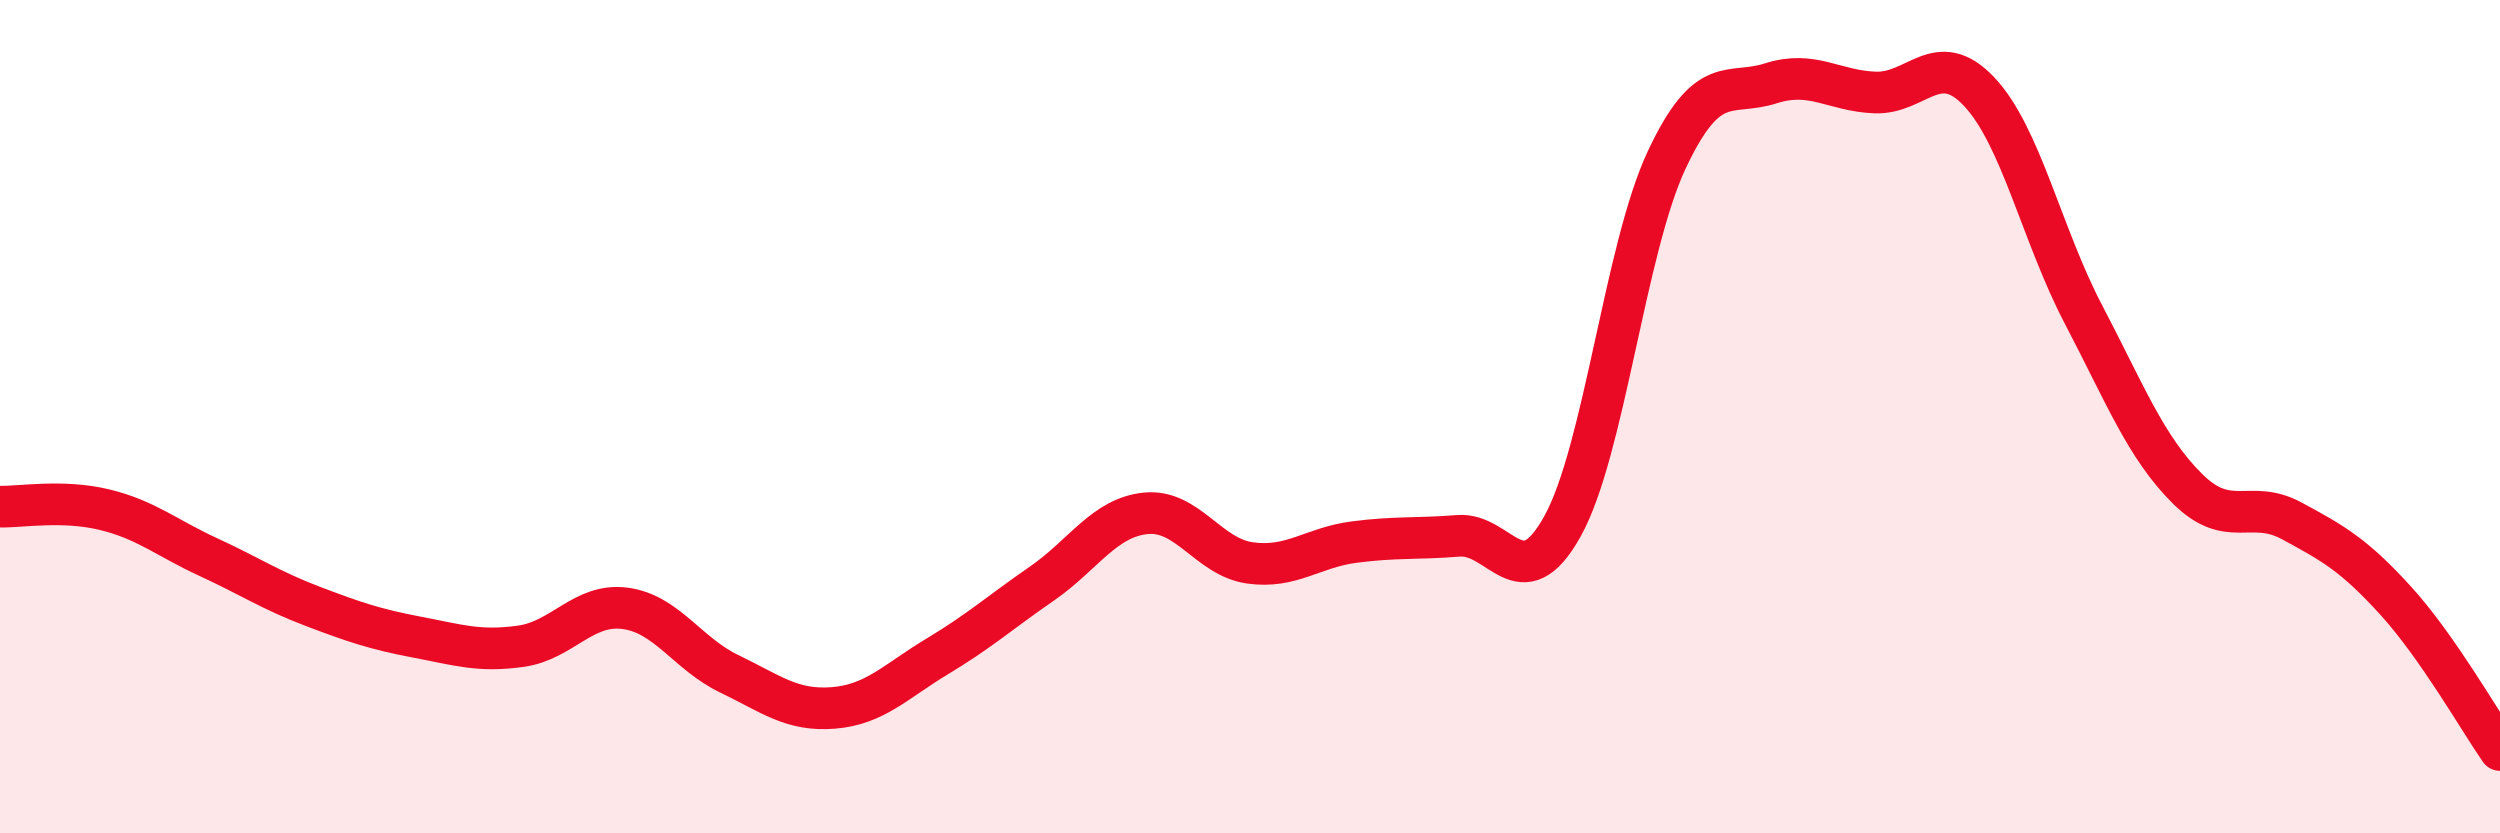 
    <svg width="60" height="20" viewBox="0 0 60 20" xmlns="http://www.w3.org/2000/svg">
      <path
        d="M 0,12.16 C 0.5,12.17 1.5,11.99 2.5,12.23 C 3.5,12.47 4,12.91 5,13.37 C 6,13.83 6.5,14.17 7.5,14.55 C 8.5,14.93 9,15.1 10,15.29 C 11,15.48 11.5,15.65 12.5,15.51 C 13.5,15.37 14,14.47 15,14.6 C 16,14.73 16.5,15.69 17.5,16.17 C 18.5,16.65 19,17.07 20,16.99 C 21,16.91 21.5,16.35 22.5,15.75 C 23.5,15.15 24,14.7 25,14.01 C 26,13.32 26.5,12.42 27.5,12.32 C 28.5,12.22 29,13.37 30,13.51 C 31,13.65 31.5,13.14 32.5,13.01 C 33.5,12.88 34,12.94 35,12.86 C 36,12.78 36.5,14.43 37.5,12.63 C 38.5,10.83 39,5.97 40,3.84 C 41,1.71 41.5,2.32 42.5,2 C 43.5,1.68 44,2.18 45,2.22 C 46,2.26 46.5,1.14 47.5,2.2 C 48.5,3.26 49,5.63 50,7.54 C 51,9.45 51.5,10.74 52.5,11.73 C 53.5,12.72 54,11.96 55,12.5 C 56,13.04 56.5,13.32 57.5,14.42 C 58.5,15.52 59.5,17.28 60,18L60 20L0 20Z"
        fill="#EB0A25"
        opacity="0.1"
        stroke-linecap="round"
        stroke-linejoin="round"
      />
      <path
        d="M 0,12.16 C 0.5,12.17 1.5,11.99 2.5,12.23 C 3.5,12.47 4,12.91 5,13.37 C 6,13.83 6.5,14.17 7.5,14.55 C 8.5,14.93 9,15.1 10,15.29 C 11,15.48 11.5,15.65 12.5,15.51 C 13.5,15.37 14,14.47 15,14.6 C 16,14.73 16.5,15.69 17.5,16.17 C 18.5,16.65 19,17.07 20,16.99 C 21,16.91 21.5,16.35 22.5,15.75 C 23.5,15.15 24,14.7 25,14.01 C 26,13.32 26.5,12.42 27.5,12.32 C 28.5,12.22 29,13.37 30,13.51 C 31,13.65 31.5,13.14 32.5,13.01 C 33.5,12.88 34,12.94 35,12.86 C 36,12.78 36.5,14.43 37.5,12.63 C 38.5,10.83 39,5.97 40,3.84 C 41,1.71 41.5,2.32 42.5,2 C 43.5,1.68 44,2.18 45,2.22 C 46,2.26 46.5,1.14 47.5,2.2 C 48.5,3.26 49,5.63 50,7.54 C 51,9.45 51.5,10.74 52.5,11.73 C 53.5,12.72 54,11.96 55,12.5 C 56,13.04 56.5,13.32 57.5,14.42 C 58.5,15.52 59.5,17.28 60,18"
        stroke="#EB0A25"
        stroke-width="1"
        fill="none"
        stroke-linecap="round"
        stroke-linejoin="round"
      />
    </svg>
  